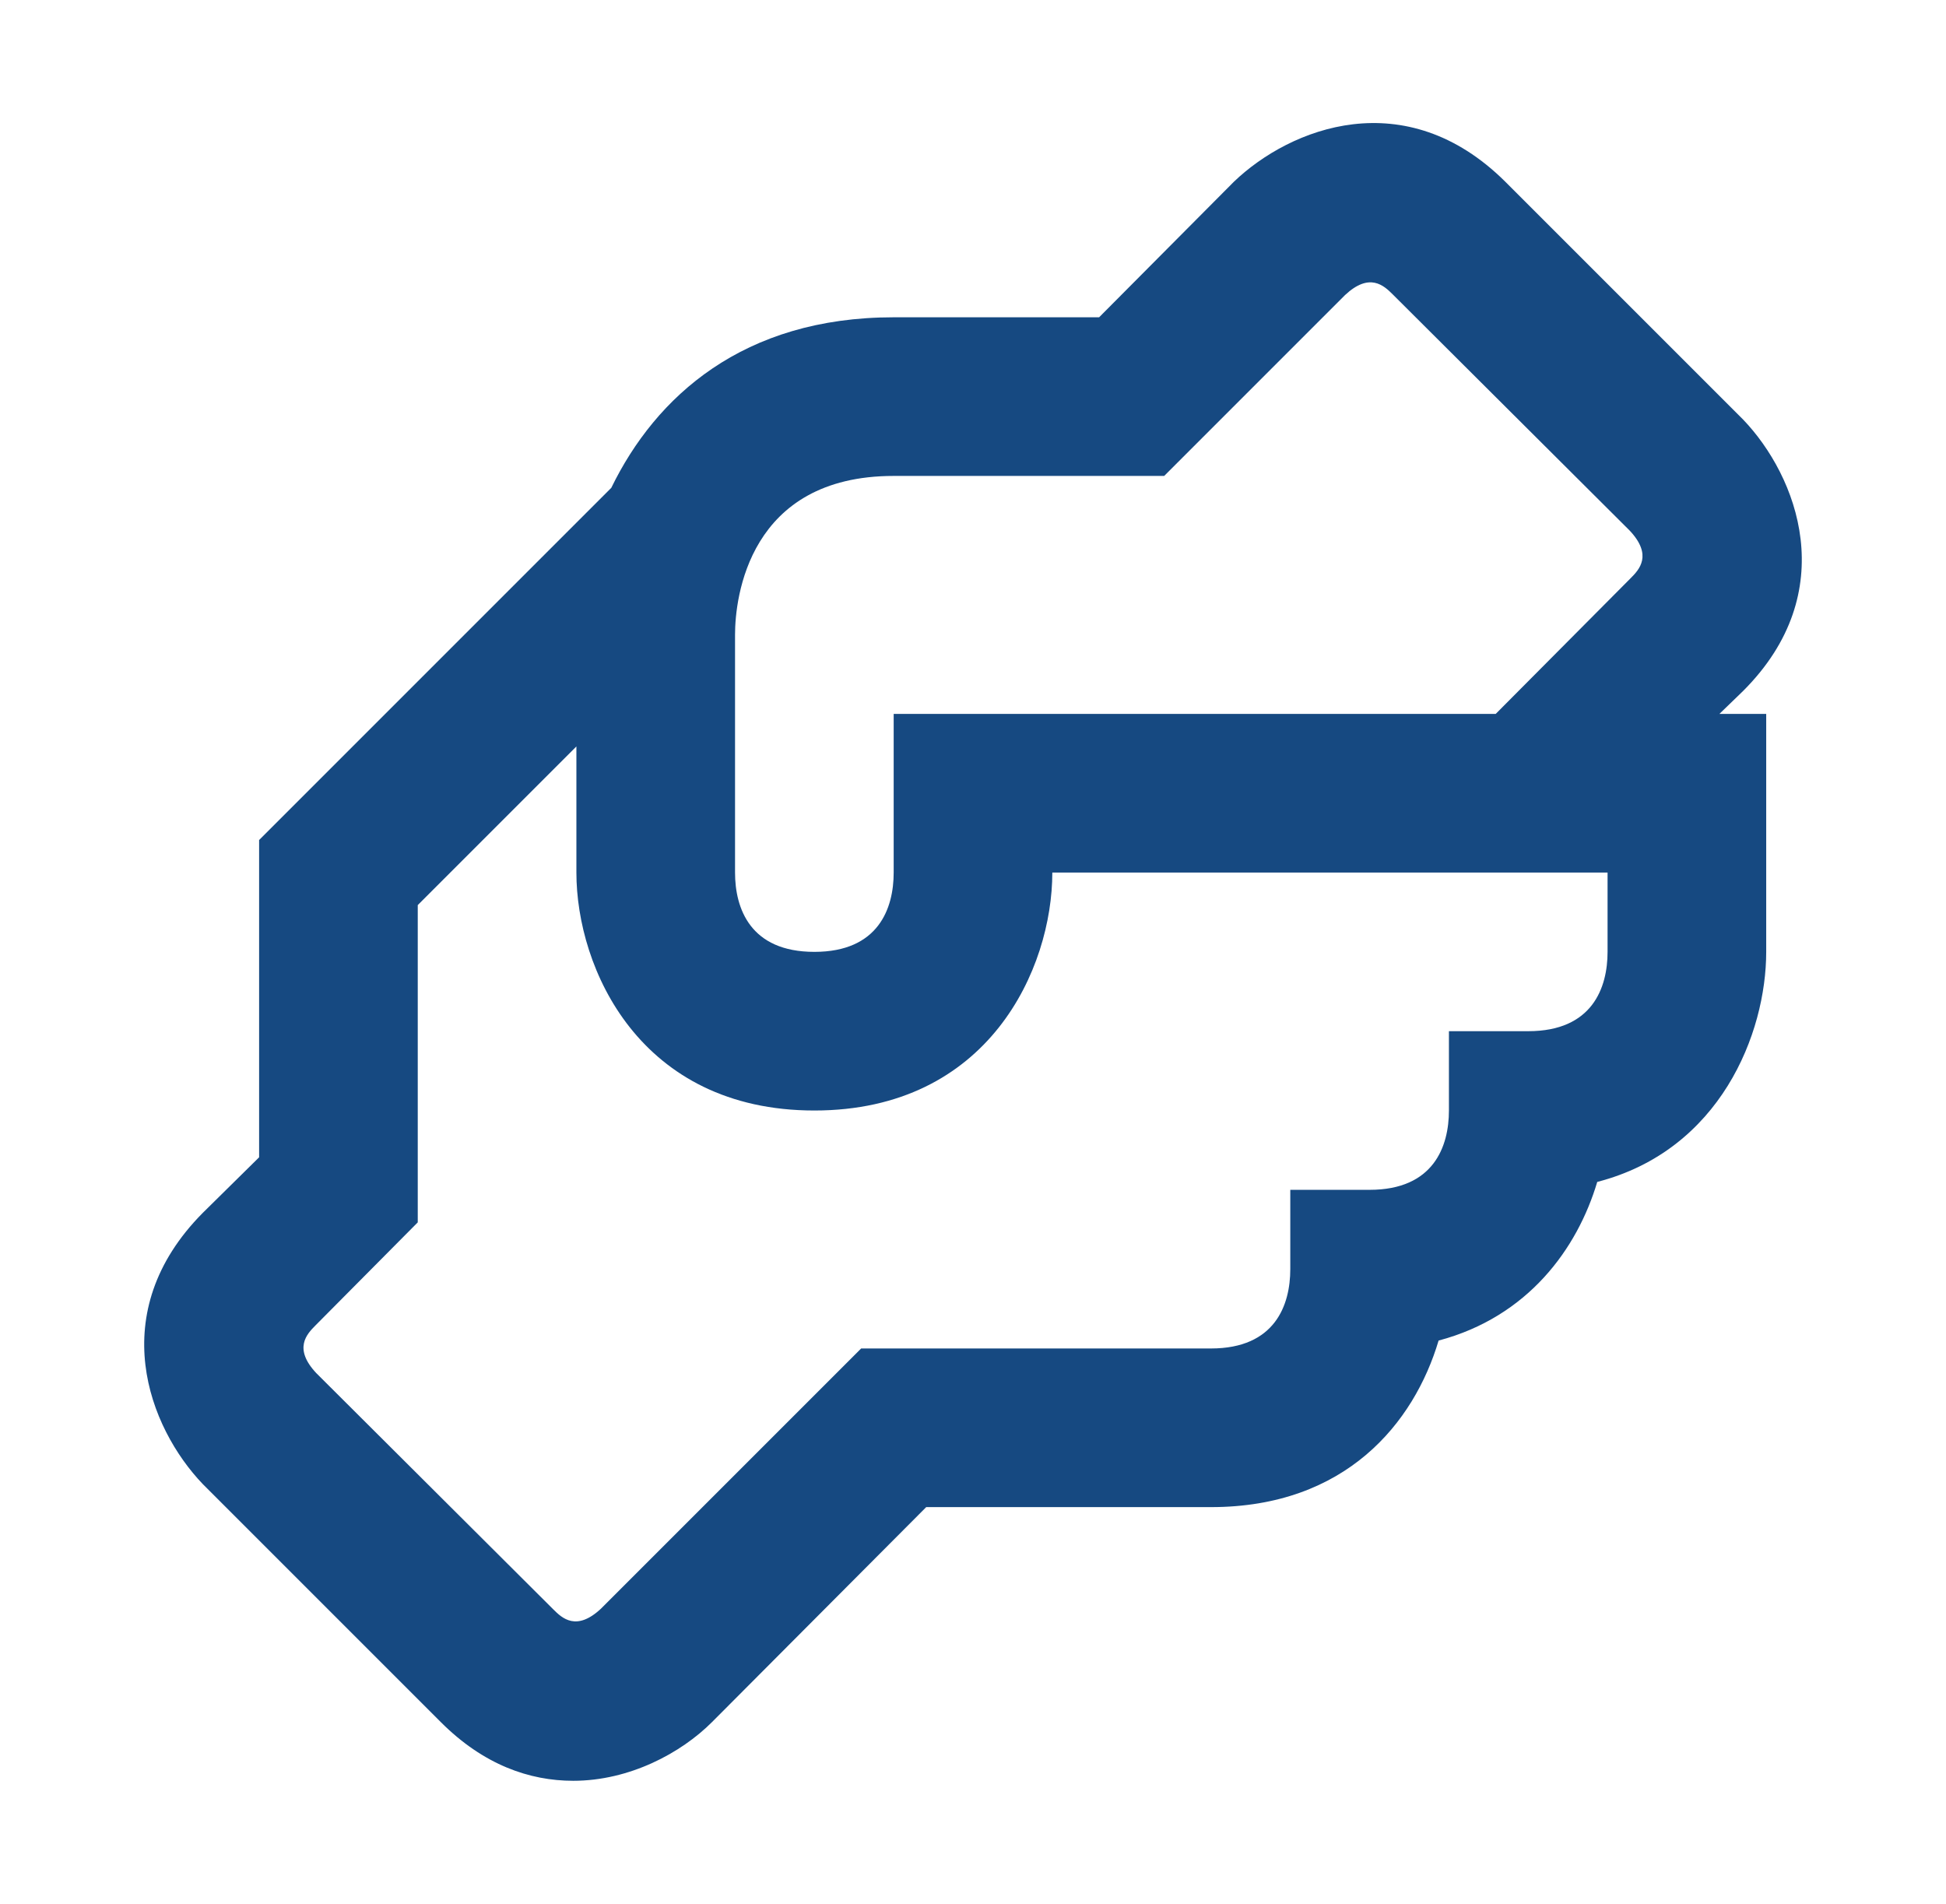 <svg width="46" height="45" viewBox="0 0 46 45" fill="none" xmlns="http://www.w3.org/2000/svg">
<path d="M41.206 16.331C43.55 13.988 42.481 11.25 41.206 9.919L35.581 4.294C33.219 1.95 30.5 3.019 29.169 4.294L25.981 7.5H21.125C17.562 7.5 15.5 9.375 14.45 11.531L6.125 19.856V27.356L4.794 28.669C2.45 31.031 3.519 33.75 4.794 35.081L10.419 40.706C11.431 41.719 12.519 42.094 13.55 42.094C14.881 42.094 16.1 41.438 16.831 40.706L21.894 35.625H28.625C31.812 35.625 33.425 33.638 34.006 31.688C36.125 31.125 37.287 29.512 37.756 27.938C40.662 27.188 41.75 24.431 41.75 22.5V16.875H40.644L41.206 16.331ZM38 22.5C38 23.344 37.644 24.375 36.125 24.375H34.25V26.25C34.25 27.094 33.894 28.125 32.375 28.125H30.5V30C30.5 30.844 30.144 31.875 28.625 31.875H20.356L14.206 38.025C13.625 38.569 13.287 38.25 13.081 38.044L7.475 32.456C6.931 31.875 7.25 31.538 7.456 31.331L9.875 28.894V21.394L13.625 17.644V20.625C13.625 22.894 15.125 26.25 19.25 26.25C23.375 26.25 24.875 22.894 24.875 20.625H38V22.5ZM38.544 13.669L35.356 16.875H21.125V20.625C21.125 21.469 20.769 22.5 19.25 22.5C17.731 22.5 17.375 21.469 17.375 20.625V15C17.375 14.137 17.694 11.25 21.125 11.25H27.519L31.794 6.975C32.375 6.431 32.712 6.75 32.919 6.956L38.525 12.544C39.069 13.125 38.75 13.463 38.544 13.669Z" fill="#164981"/>
</svg>
